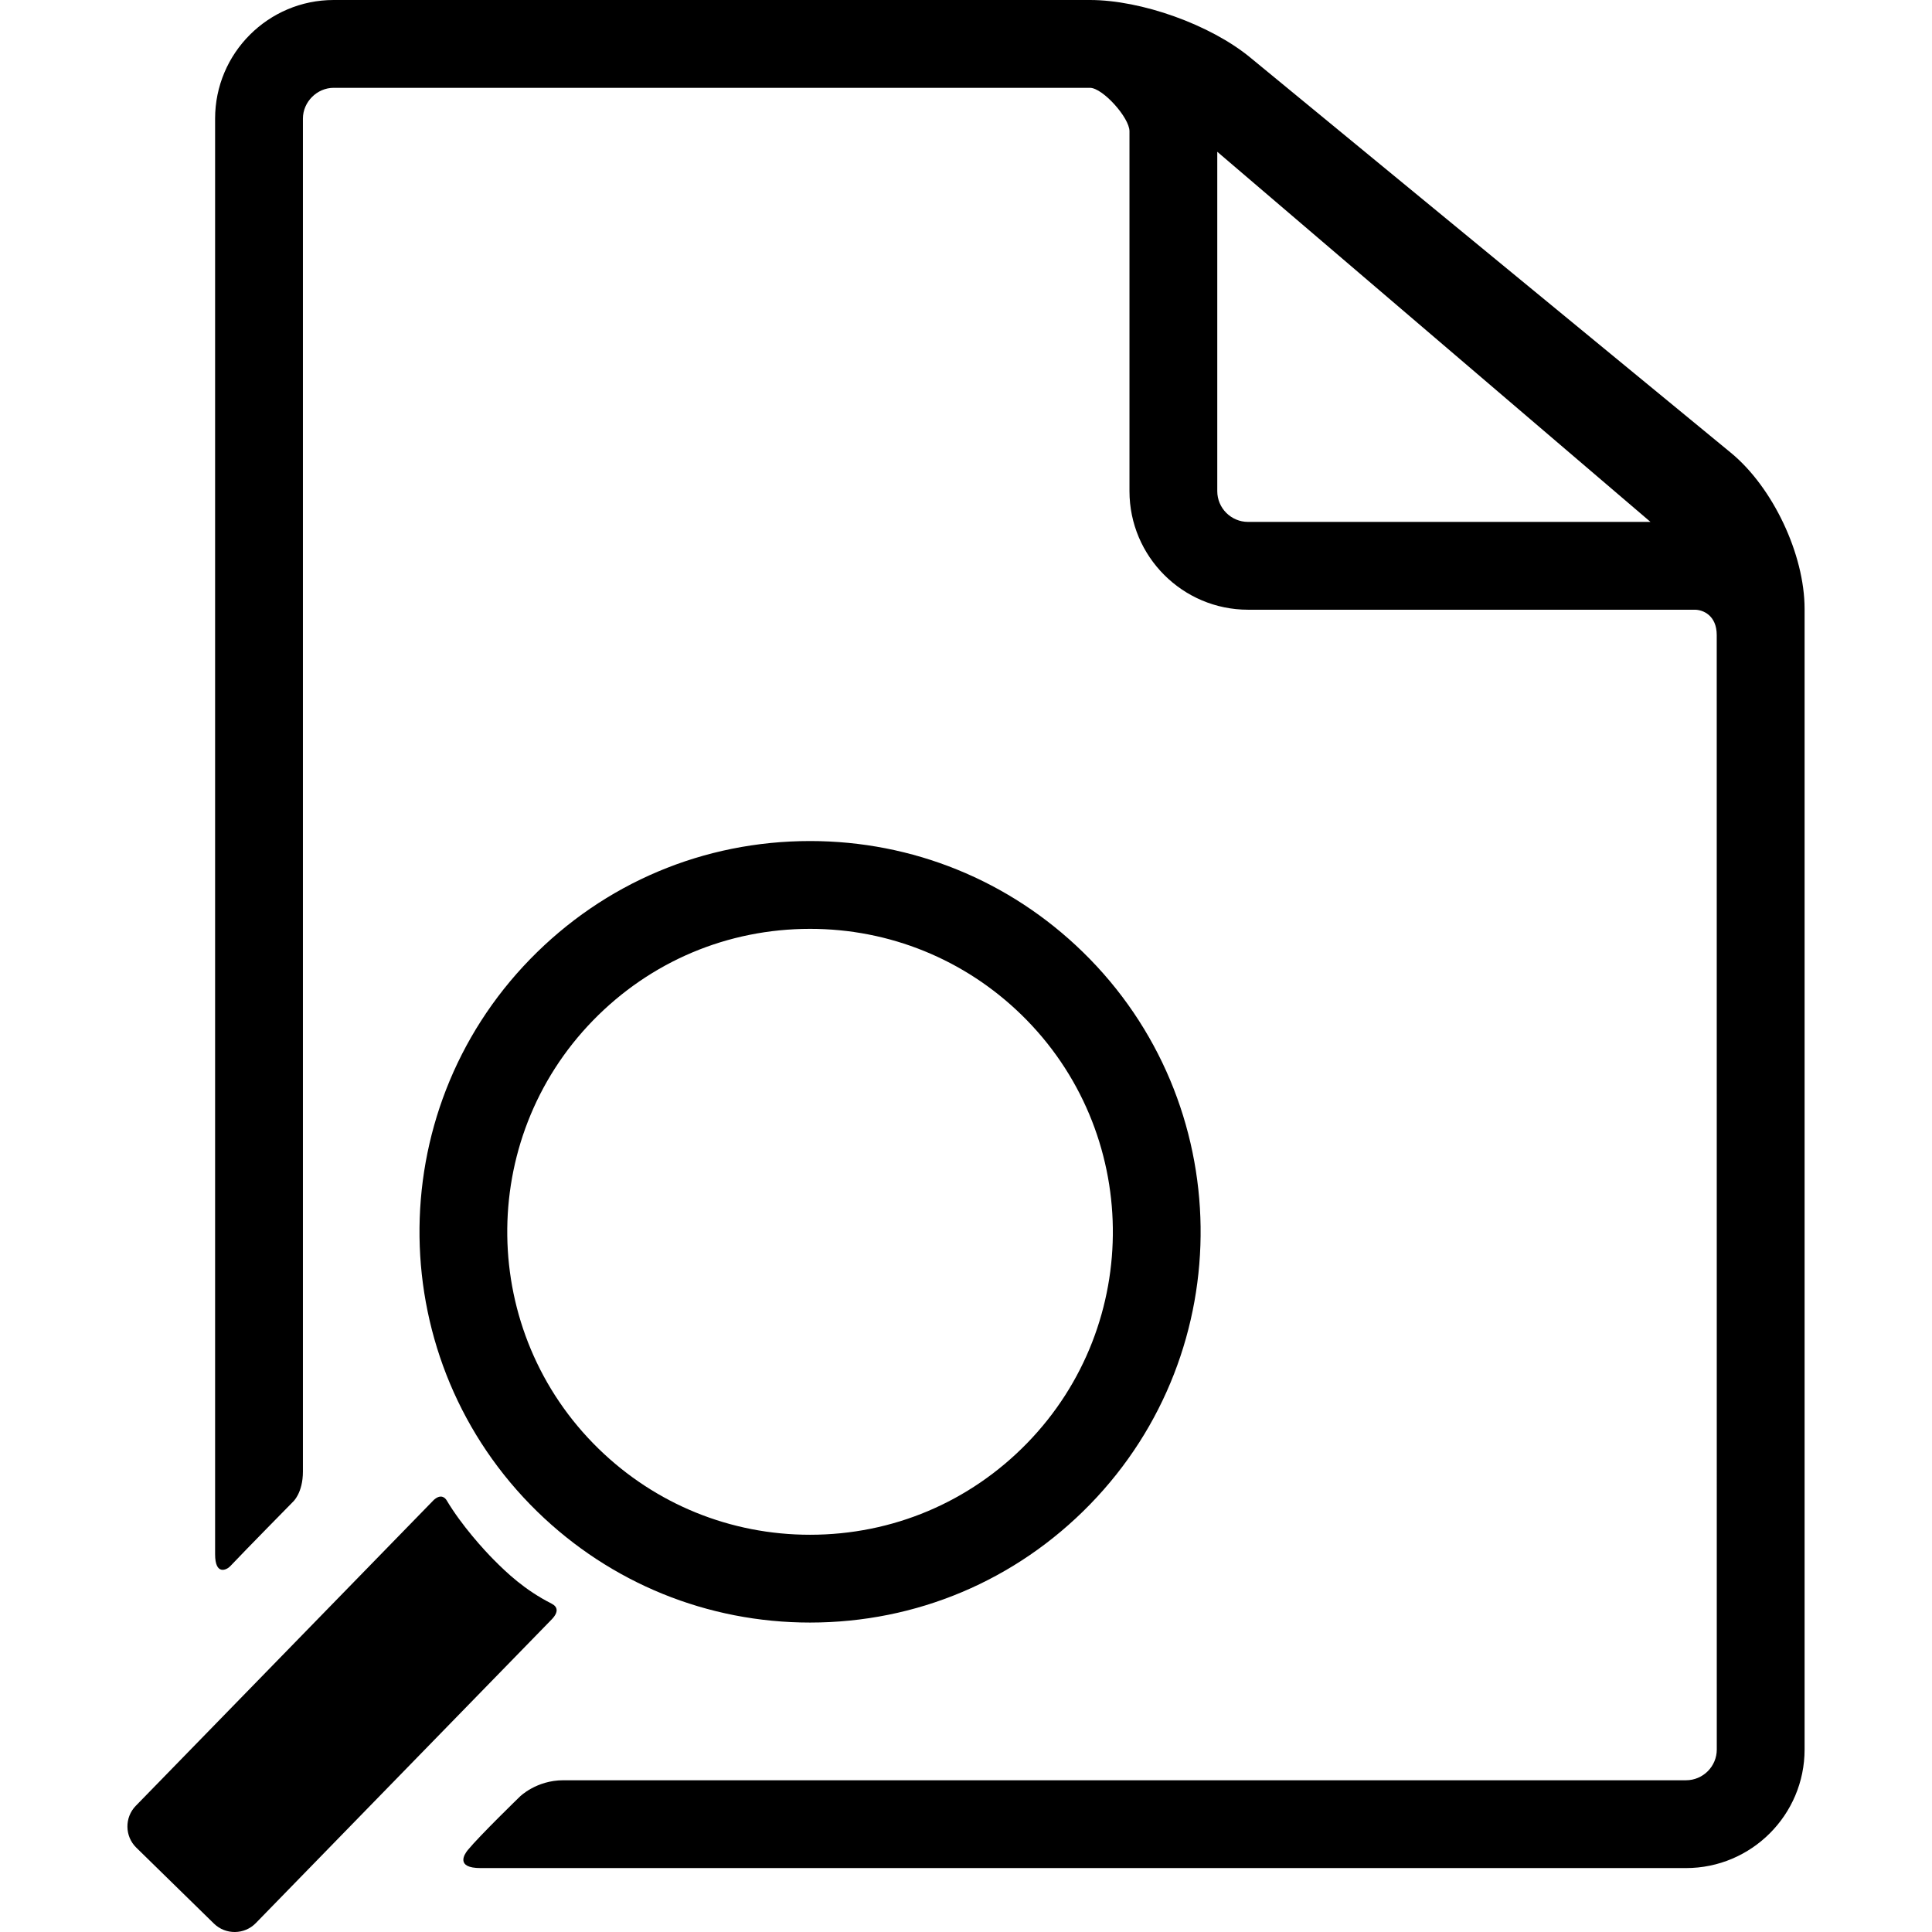 <?xml version="1.0" encoding="iso-8859-1"?>
<!-- Uploaded to: SVG Repo, www.svgrepo.com, Generator: SVG Repo Mixer Tools -->
<!DOCTYPE svg PUBLIC "-//W3C//DTD SVG 1.1//EN" "http://www.w3.org/Graphics/SVG/1.1/DTD/svg11.dtd">
<svg fill="#000000" version="1.1" id="Capa_1" xmlns="http://www.w3.org/2000/svg" xmlns:xlink="http://www.w3.org/1999/xlink" 
	 width="800px" height="800px" viewBox="0 0 379.384 379.384"
	 xml:space="preserve">
<g>
	<g>
		<path d="M339.894,88.914l-94.404-77.635C237.674,4.847,224.146,0,214.024,0h-148.5C52.686,0,42.239,10.445,42.239,23.285
			c0,0,0,212.941,0,281.92c0,4.25,2.303,3.052,2.953,2.365c3.037-3.211,12.341-12.666,12.341-12.666s1.95-1.701,1.95-5.951
			c0-64.915,0-265.668,0-265.668c0-3.275,2.768-6.041,6.041-6.041h148.5c2.516,0,7.768,5.874,7.768,8.518v70.682
			c0,12.84,10.445,23.285,23.283,23.285h87.726c1.6,0,4.311,1.099,4.311,4.974c0,0.059,0.01,218.841,0.01,218.841
			c0,3.332-2.711,6.041-6.043,6.041c0,0-166.845,0-220.458,0c-5.315,0-8.537,3.213-8.537,3.213s-7.913,7.673-10.238,10.51
			c-0.687,0.837-2.415,3.521,2.525,3.521c57.676,0,236.708,0,236.708,0c12.841,0,23.285-10.444,23.285-23.284V119.549
			C354.362,108.868,348.14,95.697,339.894,88.914z M245.075,102.485c-3.33,0-6.041-2.709-6.041-6.041V29.805l85.068,72.68H245.075z"
			/>
		<path d="M159.065,318.619c20.877,0,40.398-8.233,54.965-23.186c29.525-30.307,28.892-78.98-1.414-108.506
			c-14.41-14.041-33.424-21.773-53.541-21.773c-20.879,0-40.398,8.234-54.967,23.188c-29.523,30.304-28.889,78.979,1.414,108.506
			C119.932,310.888,138.95,318.619,159.065,318.619z M116.458,200.374c11.293-11.592,26.428-17.977,42.617-17.977
			c15.596,0,30.336,5.996,41.508,16.88c23.494,22.892,23.986,60.629,1.099,84.123c-11.295,11.592-26.431,17.978-42.616,17.978
			c-15.598,0-30.338-5.994-41.51-16.88C94.061,261.607,93.569,223.869,116.458,200.374z"/>
		<path d="M108.305,314.898c-5.299-2.693-8.803-6.049-11.371-8.634c-1.827-1.839-6.278-6.688-9.215-11.629
			c-0.312-0.526-1.14-1.351-2.543-0.086l-58.514,60.06c-2.229,2.289-2.182,5.981,0.104,8.211l15.256,14.922
			c2.287,2.229,5.982,2.184,8.209-0.105l58.004-59.535C109.815,316.52,109.48,315.494,108.305,314.898z"/>
	</g>
</g>
</svg>
